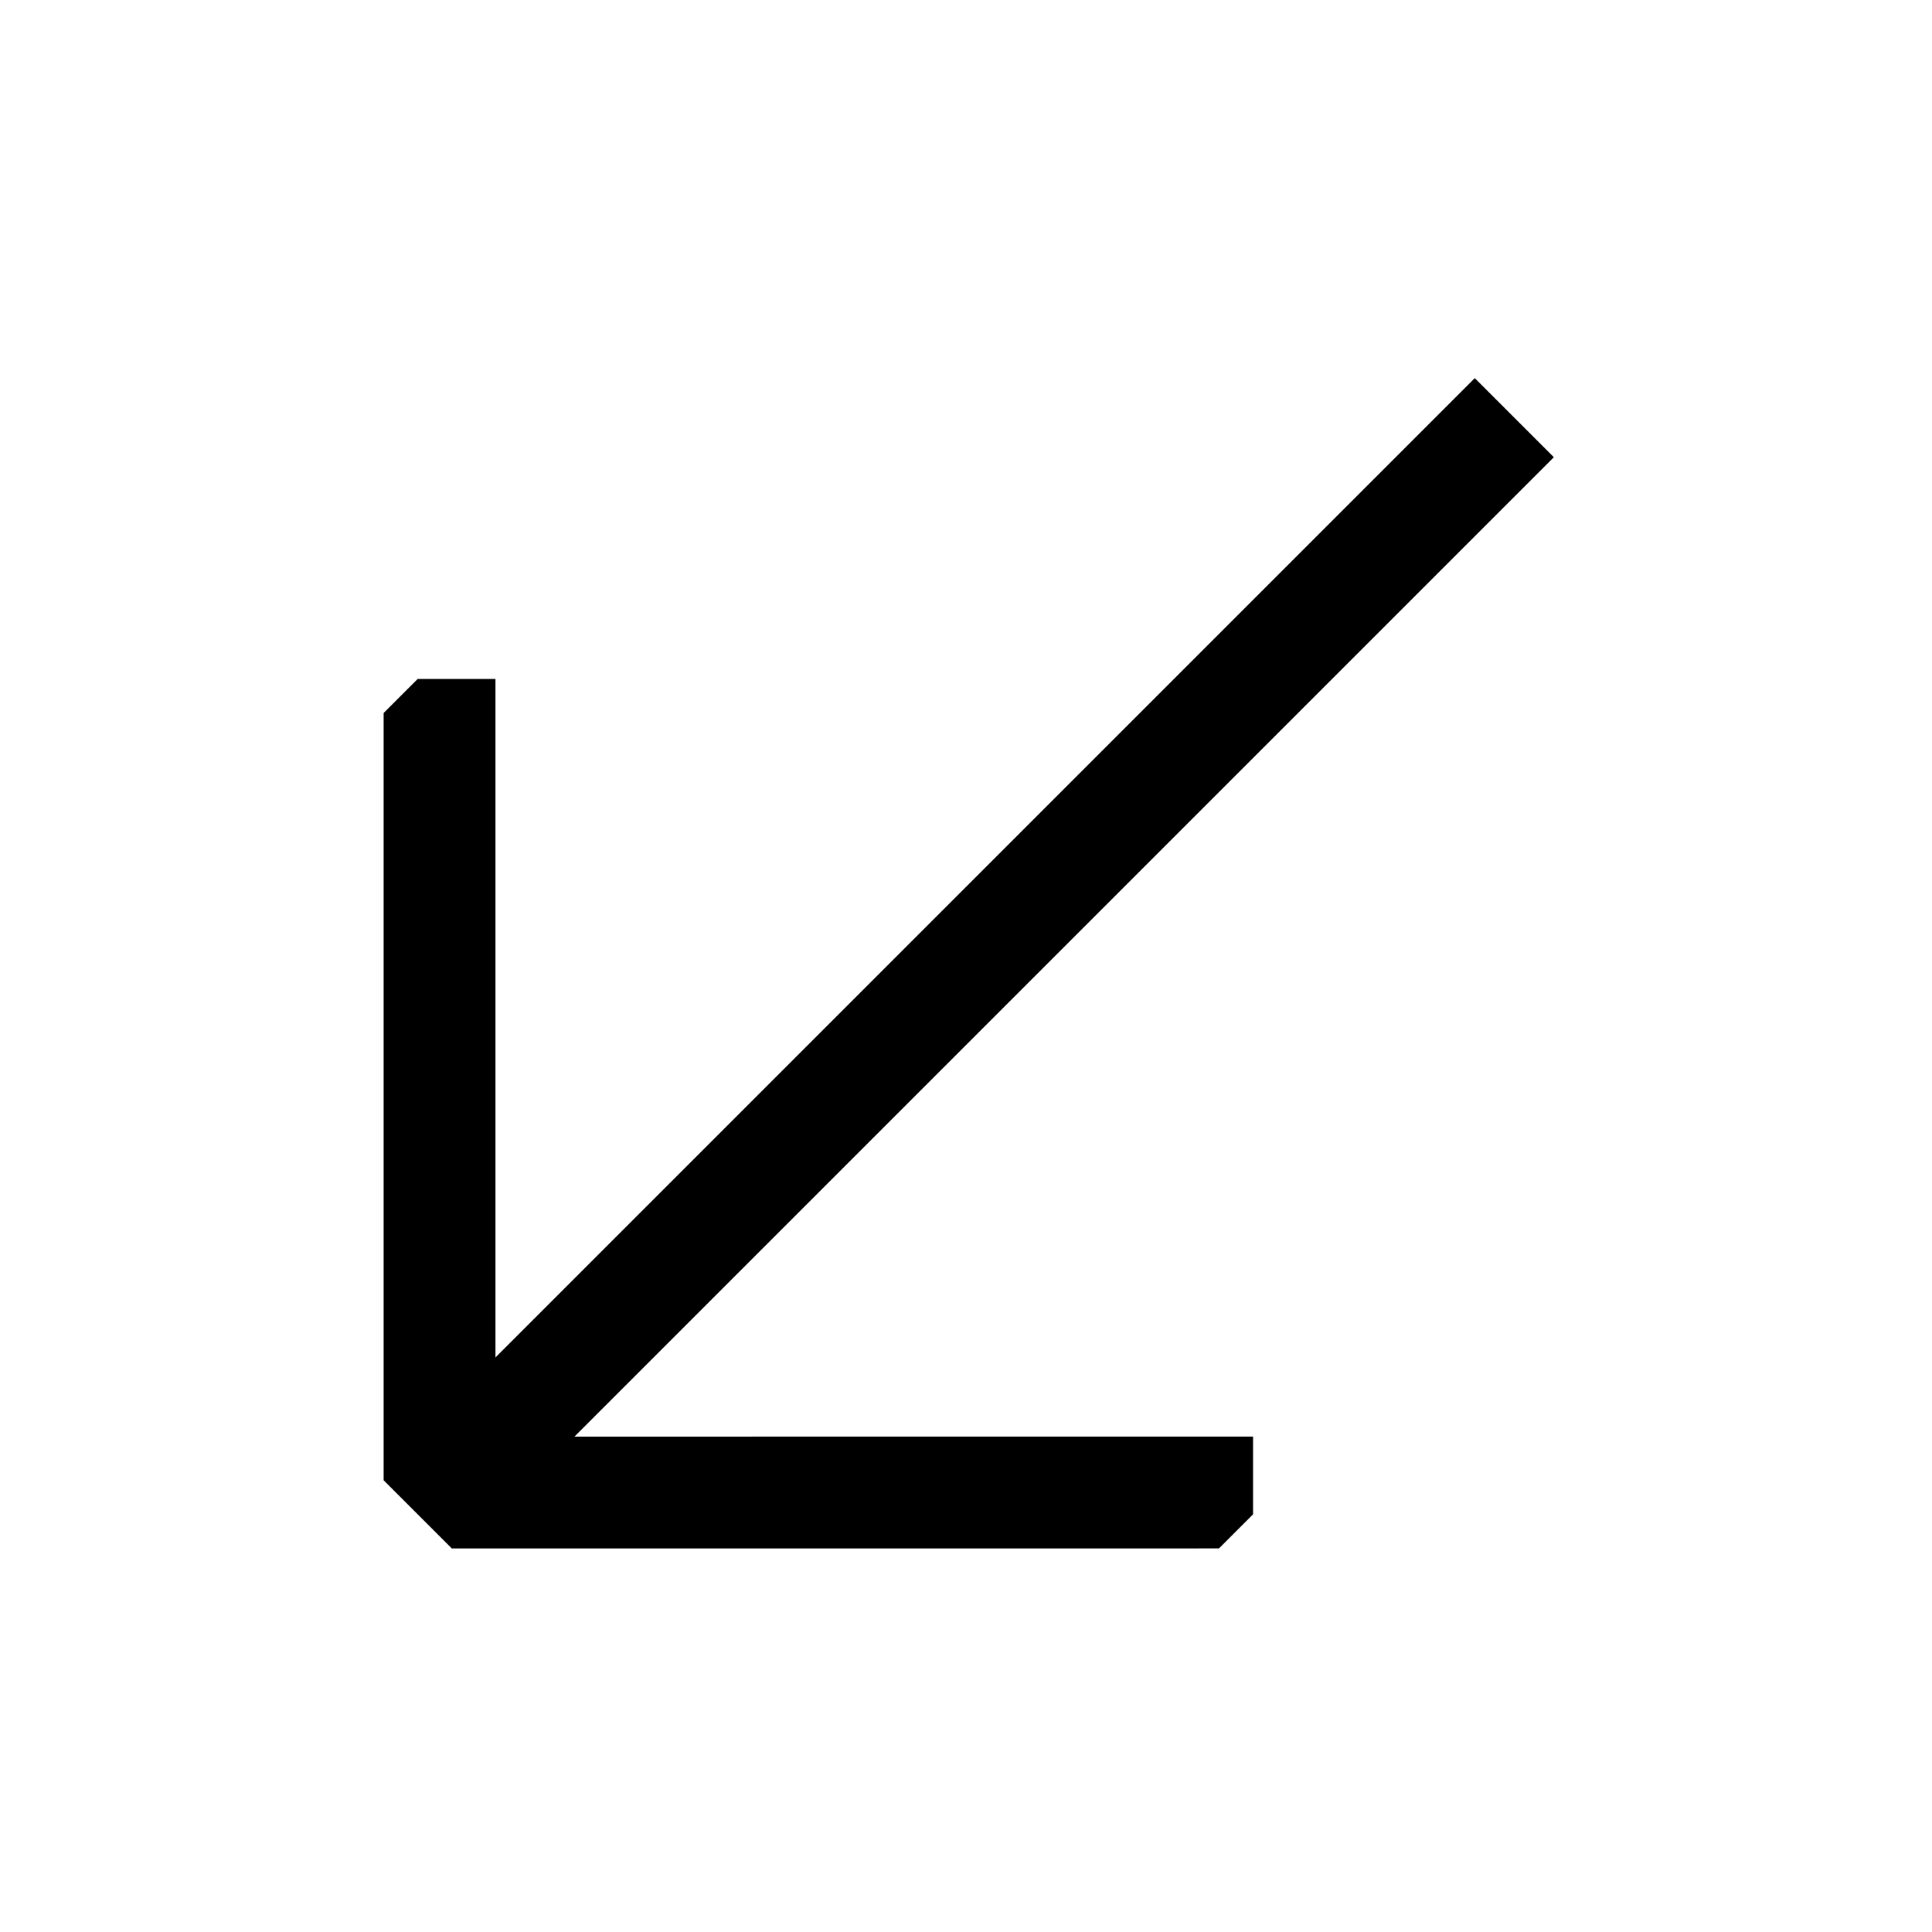 <svg xmlns="http://www.w3.org/2000/svg" xmlns:xlink="http://www.w3.org/1999/xlink" width="51.83" height="51.83" viewBox="0 0 51.83 51.83">
  <defs>
    <clipPath id="clip-path">
      <rect id="長方形_425" data-name="長方形 425" width="31.693" height="41.606" fill="none" stroke="#000" stroke-width="3"/>
    </clipPath>
  </defs>
  <g id="グループ_1911" data-name="グループ 1911" transform="translate(29.42 0) rotate(45)">
    <path id="パス_329" data-name="パス 329" d="M25.494,0V0Z" transform="translate(-9.648)" fill="none" stroke="#000" stroke-width="3"/>
    <g id="グループ_1910" data-name="グループ 1910" transform="translate(0 0)">
      <g id="グループ_1909" data-name="グループ 1909" clip-path="url(#clip-path)">
        <line id="線_46" data-name="線 46" y2="40.777" transform="translate(15.846 0)" fill="none" stroke="#000" stroke-miterlimit="10" stroke-width="3"/>
        <path id="パス_330" data-name="パス 330" d="M31.531,40.776,16.1,56.209.667,40.776" transform="translate(-0.252 -15.431)" fill="none" stroke="#000" stroke-miterlimit="10" stroke-width="3"/>
      </g>
    </g>
  </g>
</svg>

